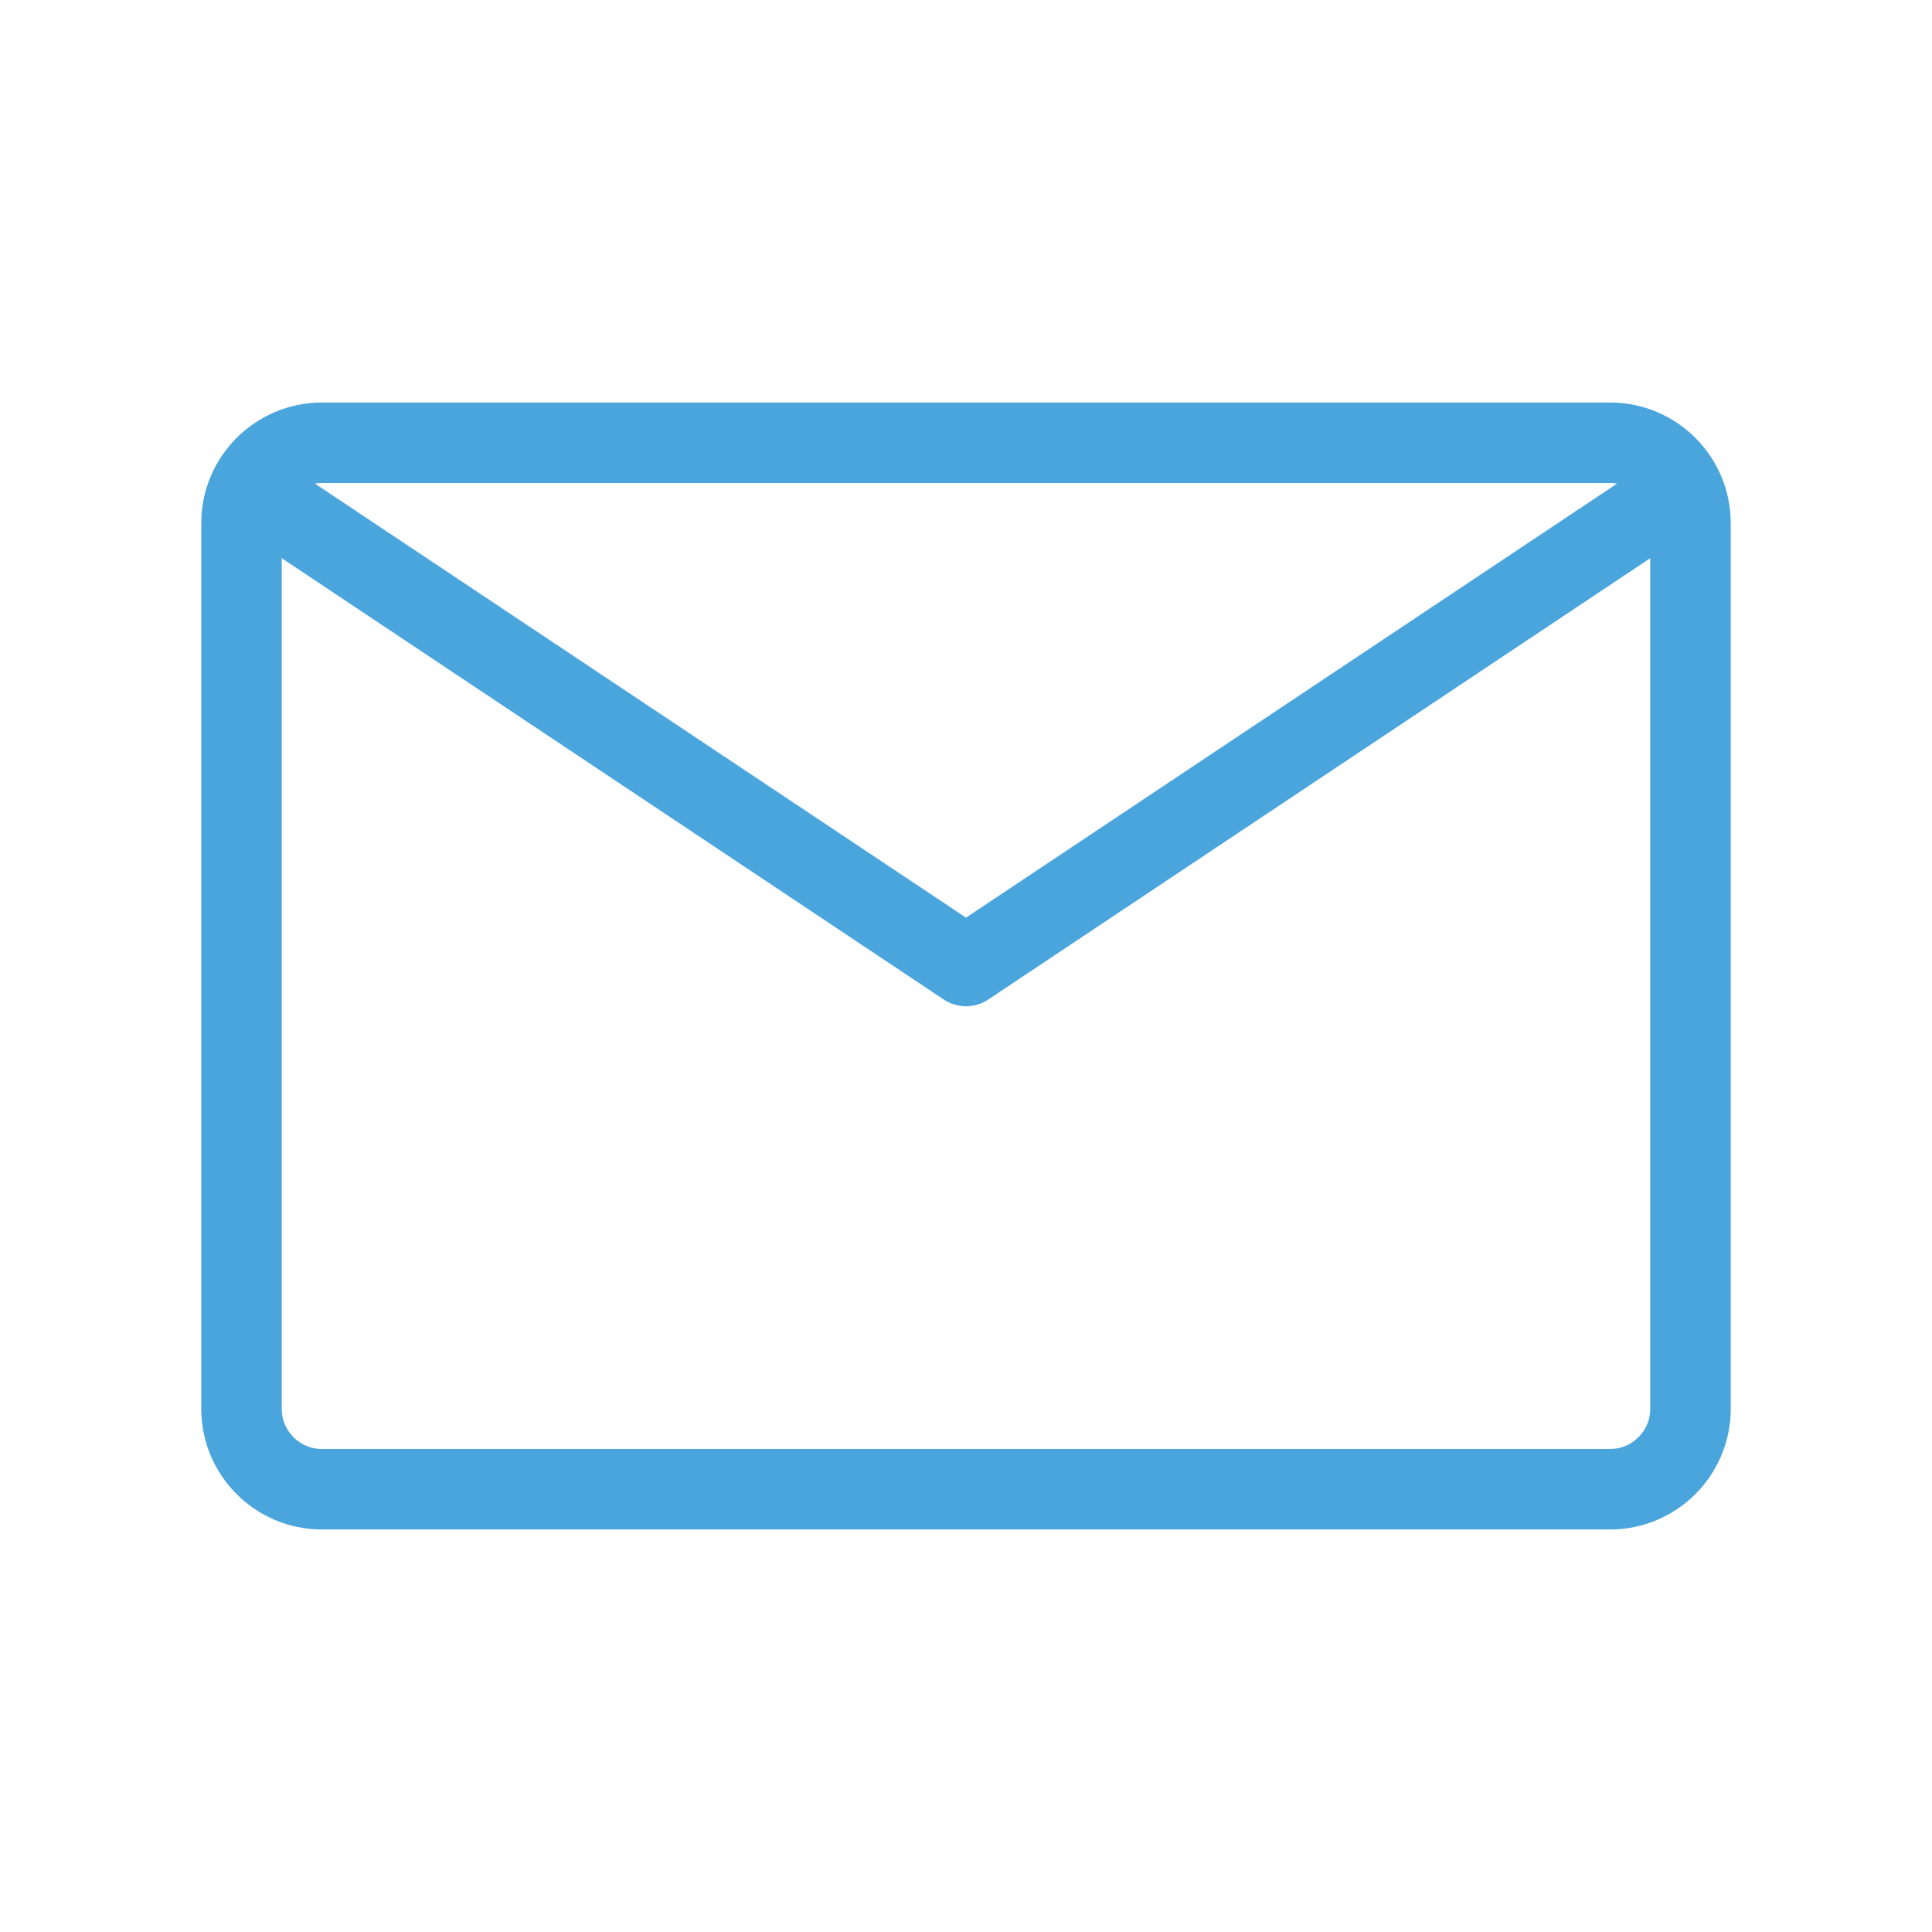 <svg viewBox="0 0 24 24" fill="none" xmlns="http://www.w3.org/2000/svg">
    <rect x="0" y="0" width="24" height="24" fill="#333333" stroke="none"/>
    <g id="SVGRepo_bgCarrier" stroke-width="0"></g>
    <g id="SVGRepo_tracerCarrier" stroke-linecap="round" stroke-linejoin="round"></g>
    <g id="SVGRepo_iconCarrier">
        <g clip-path="url(#clip0_15_17)">
            <rect width="24" height="24" fill="white"></rect>
            <path
                d="M3 17.5V6.5C3 5.948 3.448 5.5 4 5.5H12H20C20.552 5.5 21 5.948 21 6.5V17.5C21 18.052 20.552 18.5 20 18.5H4C3.448 18.5 3 18.052 3 17.5Z"
                stroke="#4ba5dd" stroke-linejoin="round"></path>
            <path d="M3 6L12 12L21 6" stroke="#4ba5dd" stroke-linejoin="round"></path>
        </g>
        <defs>
            <clipPath id="clip0_15_17">
                <rect width="24" height="24" fill="white"></rect>
            </clipPath>
        </defs>
    </g>
</svg>